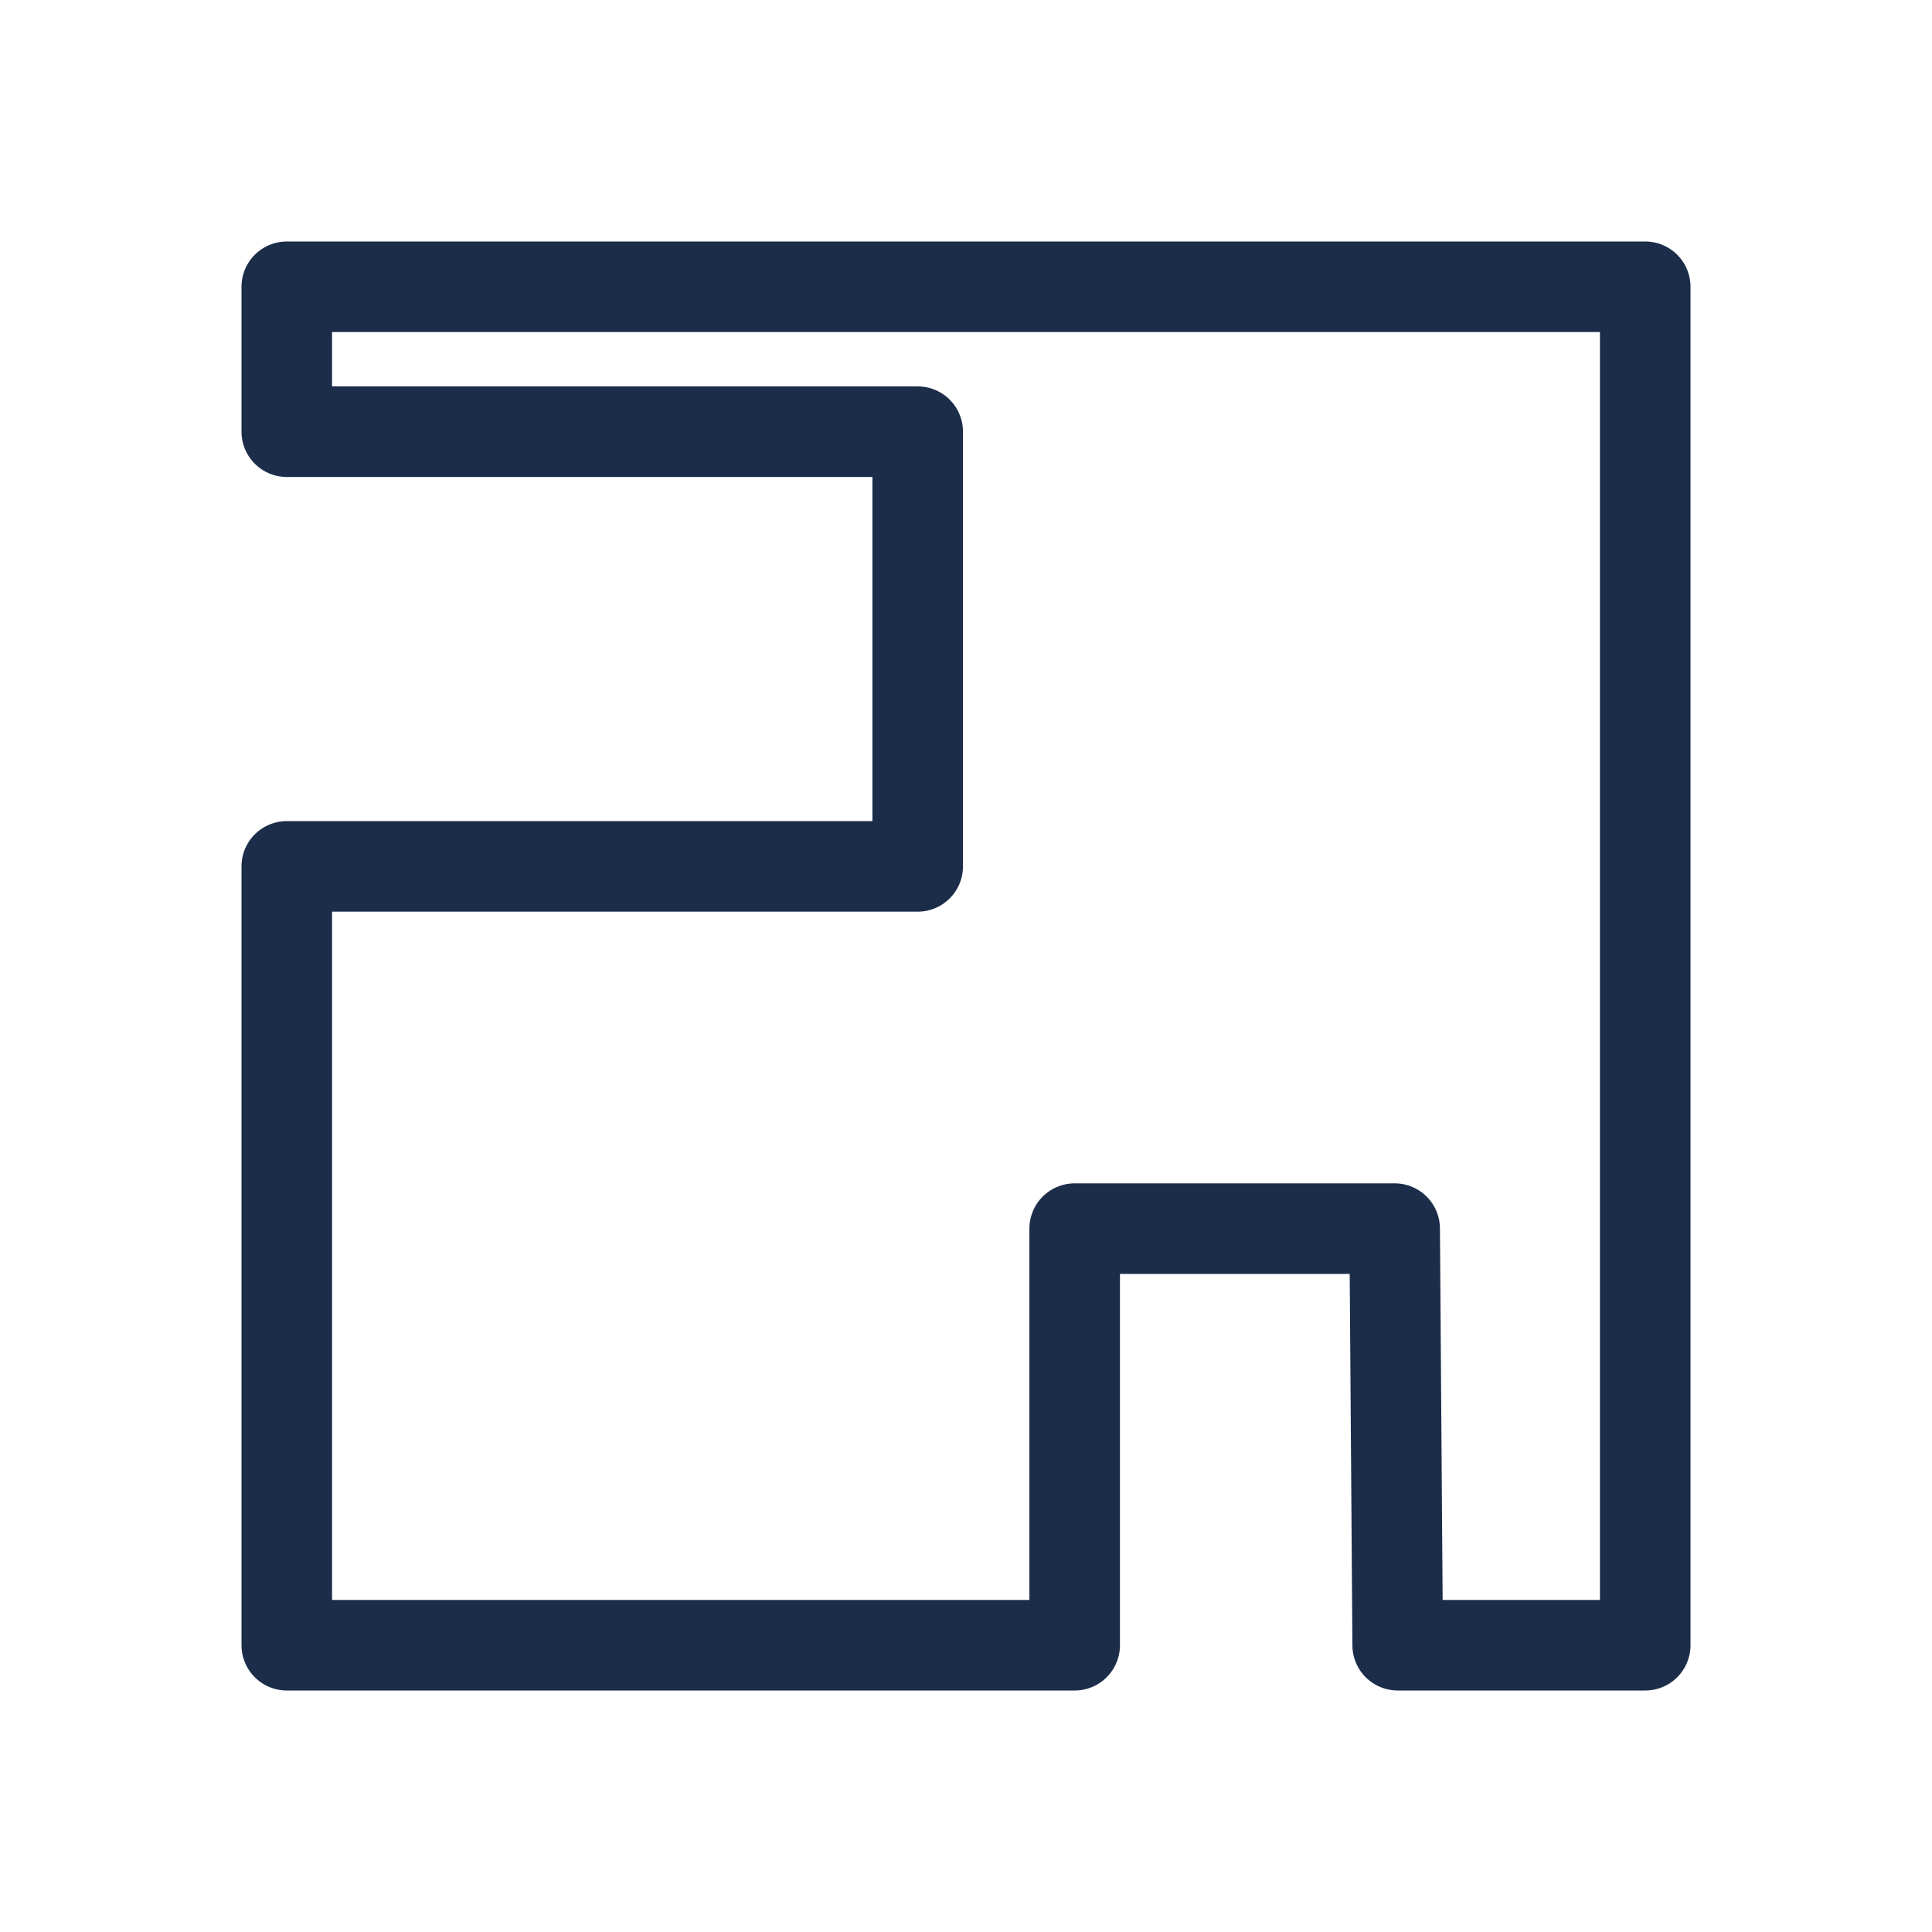 <?xml version="1.0" encoding="utf-8"?>
<!-- Generator: Adobe Illustrator 26.2.1, SVG Export Plug-In . SVG Version: 6.00 Build 0)  -->
<svg version="1.1" id="Calque_1" xmlns="http://www.w3.org/2000/svg" xmlns:xlink="http://www.w3.org/1999/xlink" x="0px" y="0px"
	 viewBox="0 0 64 64" style="enable-background:new 0 0 64 64;" xml:space="preserve">
<style type="text/css">
	.st0{fill:none;stroke:#1C2D4A;stroke-width:3;stroke-linecap:round;stroke-linejoin:round;stroke-miterlimit:10;}
</style>
<g>
	<polygon class="st0" points="53.9,9.5 27.5,9.5 9.5,9.5 9.5,14.3 30.4,14.3 30.4,28.7 9.5,28.7 9.5,54.5 35.6,54.5 35.6,40.7 
		46.2,40.7 46.3,54.5 54.5,54.5 54.5,9.5 	"/>
</g>
</svg>
